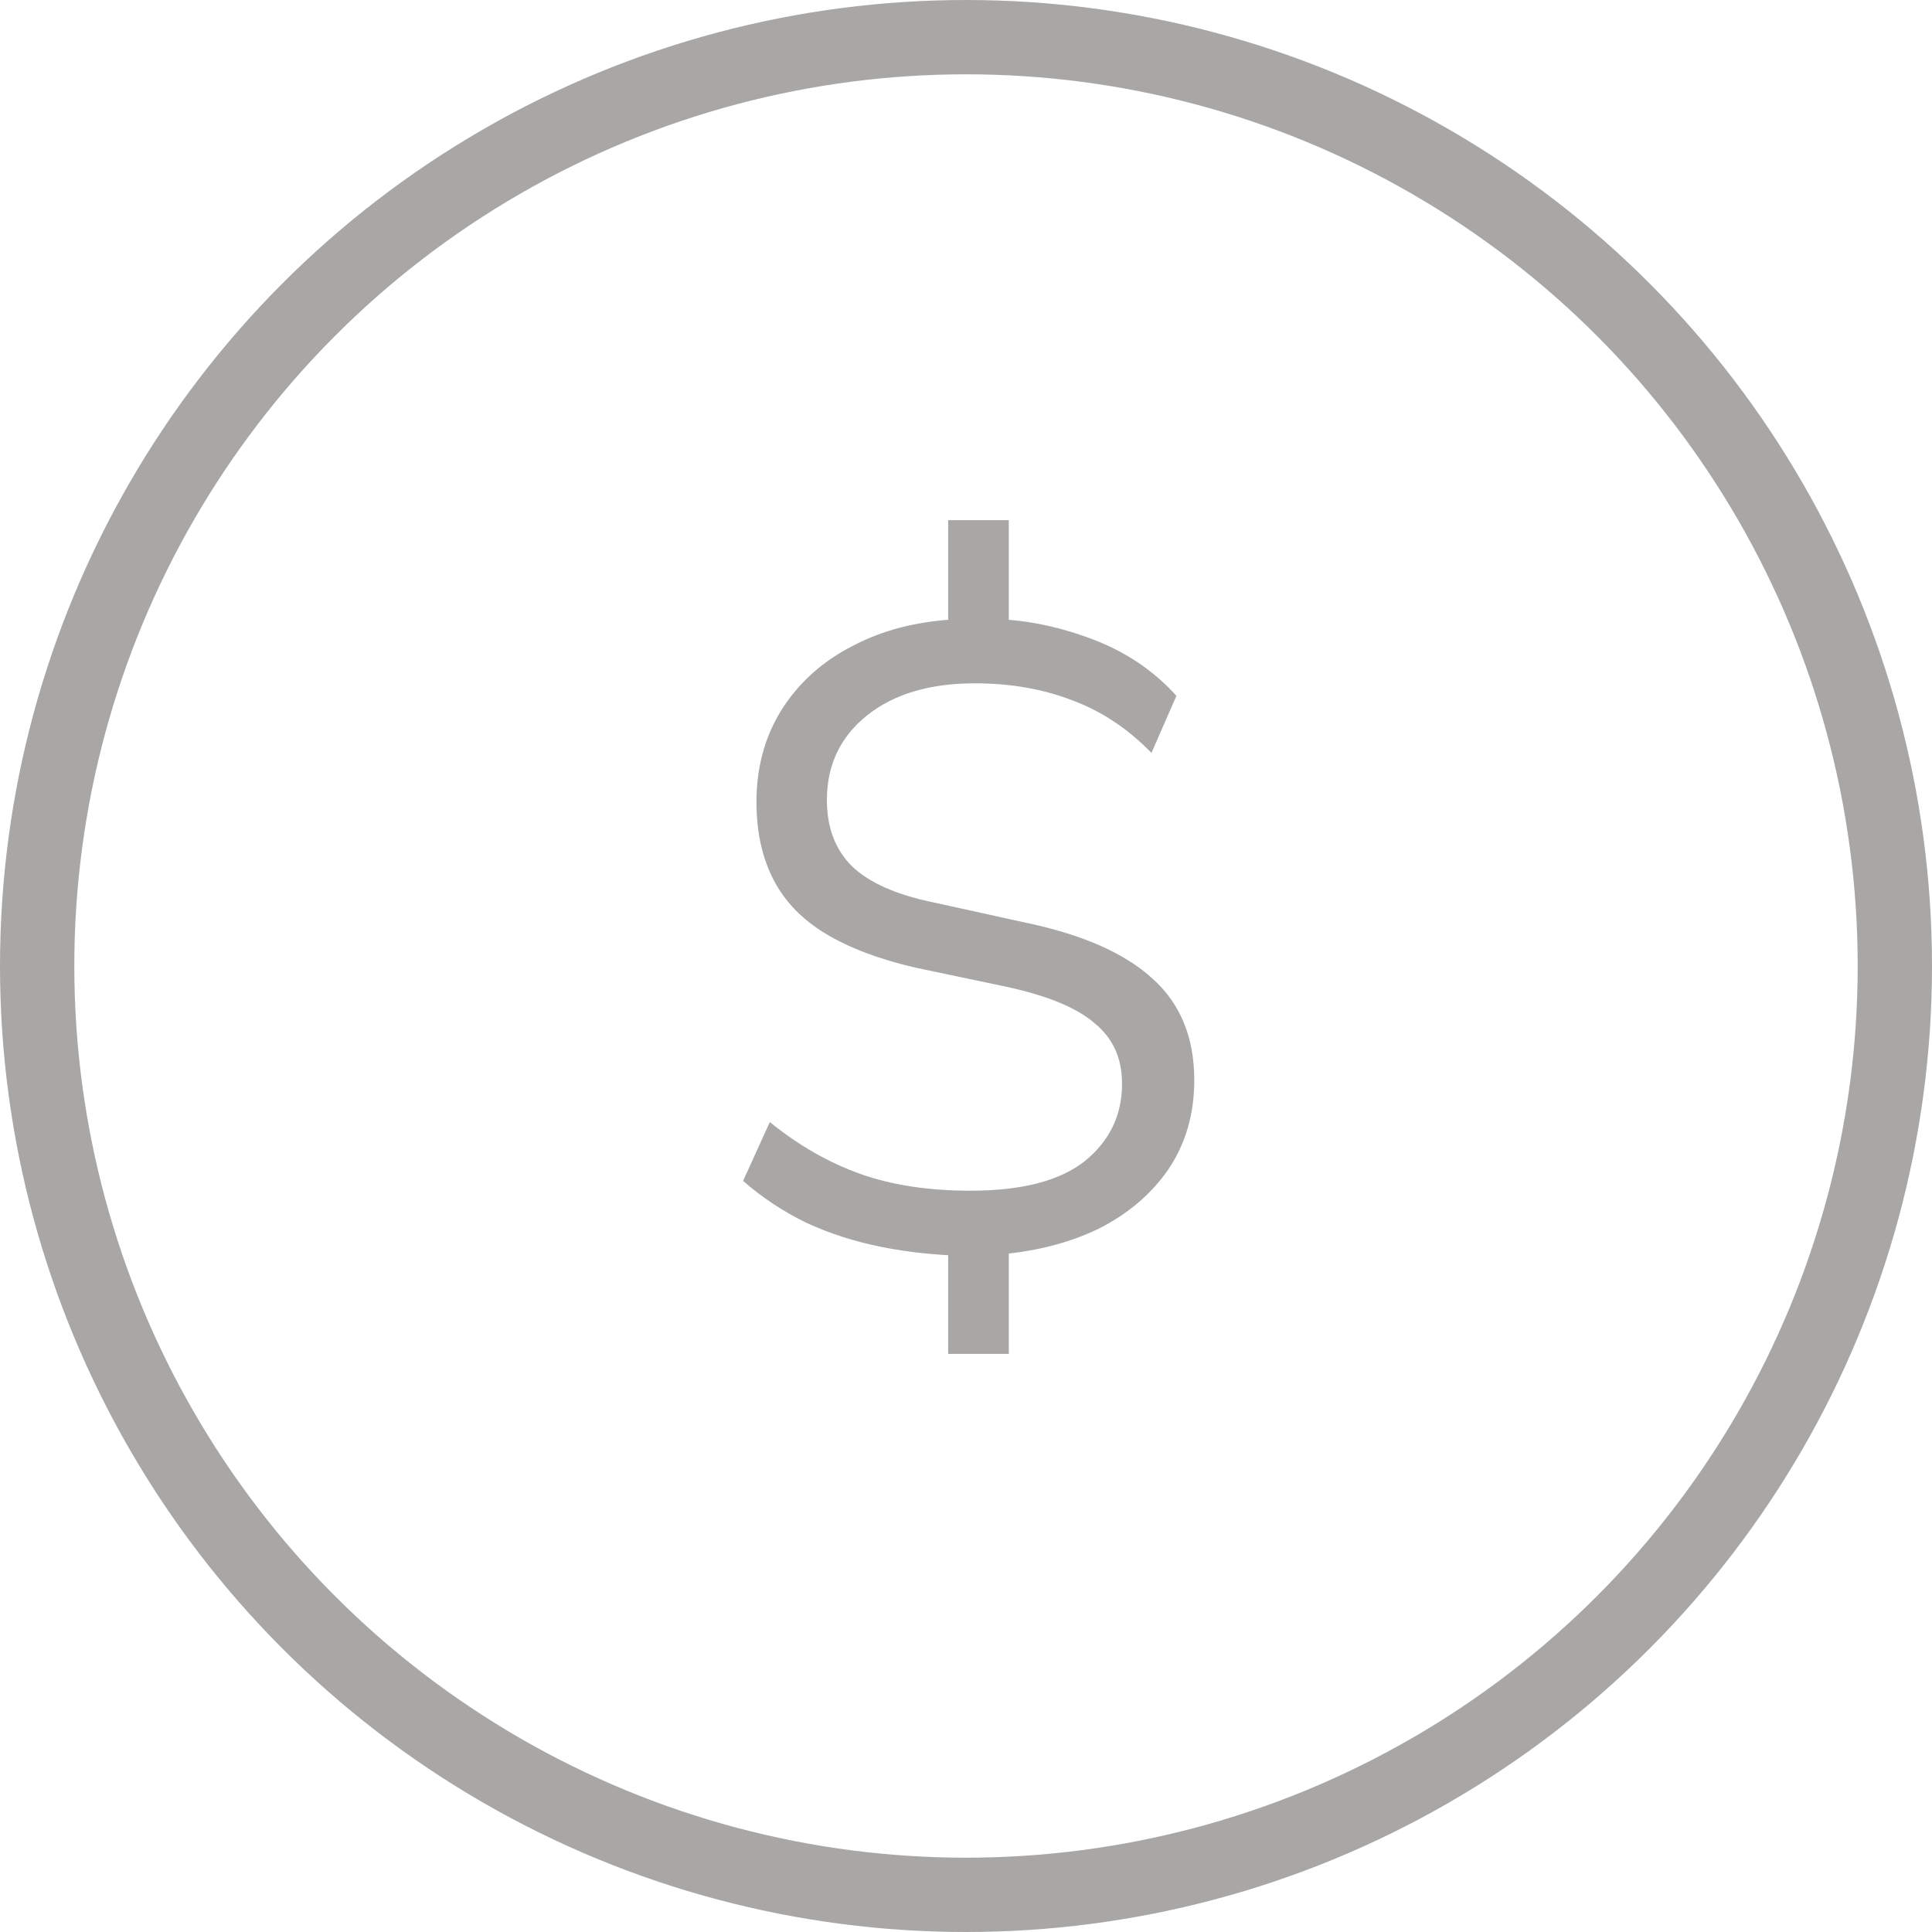 <?xml version="1.0" encoding="UTF-8"?> <svg xmlns="http://www.w3.org/2000/svg" width="26" height="26" viewBox="0 0 26 26" fill="none"> <circle cx="13" cy="13" r="12.5" stroke="#A8A7A6"></circle> <path d="M12.76 18.22V16.696L12.976 16.9C12.592 16.892 12.22 16.852 11.86 16.78C11.5 16.708 11.164 16.6 10.852 16.456C10.54 16.304 10.256 16.116 10 15.892L10.36 15.1C10.744 15.412 11.148 15.644 11.572 15.796C11.996 15.948 12.492 16.024 13.06 16.024C13.748 16.024 14.26 15.892 14.596 15.628C14.932 15.356 15.1 15.008 15.1 14.584C15.1 14.24 14.976 13.968 14.728 13.768C14.488 13.56 14.088 13.396 13.528 13.276L12.328 13.024C11.84 12.912 11.436 12.76 11.116 12.568C10.796 12.376 10.56 12.132 10.408 11.836C10.256 11.54 10.18 11.192 10.18 10.792C10.18 10.328 10.292 9.916 10.516 9.556C10.748 9.188 11.068 8.9 11.476 8.692C11.884 8.476 12.36 8.356 12.904 8.332L12.76 8.5V7H13.576V8.5L13.42 8.332C13.844 8.348 14.276 8.44 14.716 8.608C15.156 8.776 15.528 9.028 15.832 9.364L15.496 10.132C15.176 9.804 14.82 9.568 14.428 9.424C14.036 9.272 13.6 9.196 13.12 9.196C12.512 9.196 12.028 9.34 11.668 9.628C11.308 9.916 11.128 10.296 11.128 10.768C11.128 11.136 11.24 11.432 11.464 11.656C11.696 11.88 12.068 12.044 12.58 12.148L13.78 12.412C14.556 12.572 15.132 12.824 15.508 13.168C15.884 13.504 16.072 13.96 16.072 14.536C16.072 14.992 15.956 15.392 15.724 15.736C15.492 16.072 15.176 16.34 14.776 16.54C14.376 16.732 13.912 16.848 13.384 16.888L13.576 16.684V18.22H12.76Z" fill="#A8A7A6"></path> </svg> 